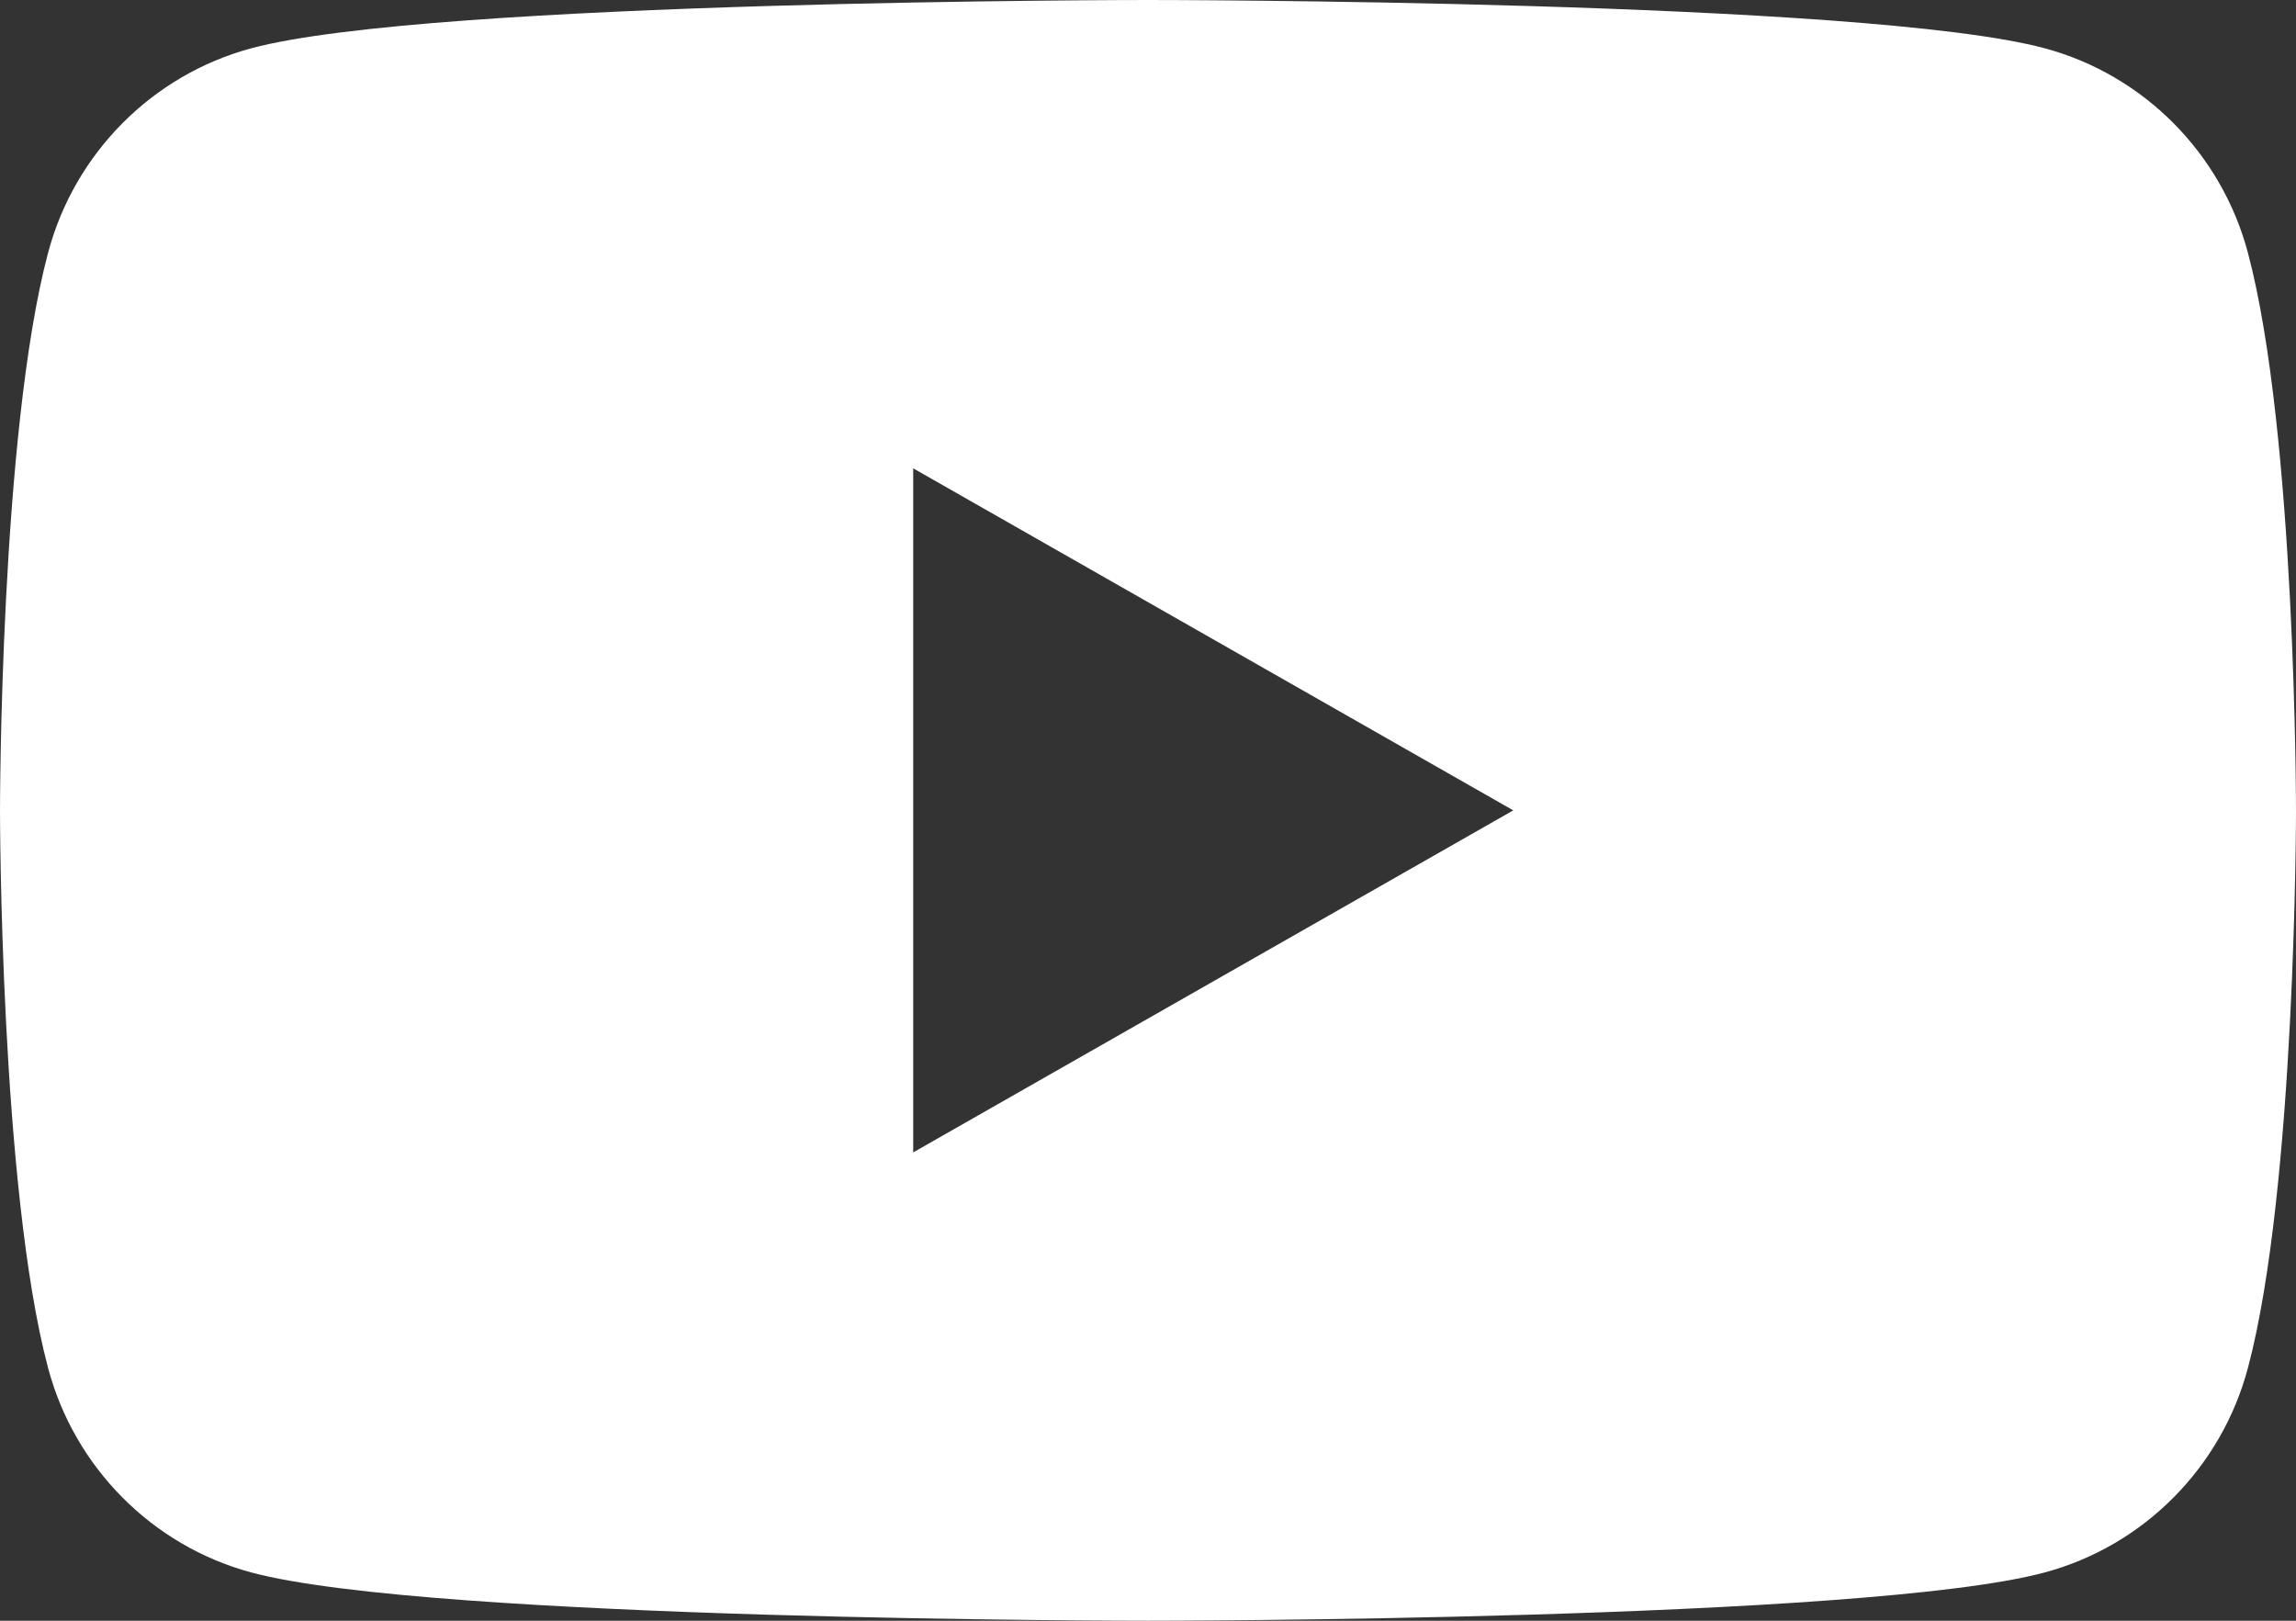 <svg width="34" height="24" viewBox="0 0 34 24" fill="none" xmlns="http://www.w3.org/2000/svg">
<rect x="0" y="0" width="34" height="24" fill="#333333" stroke="none"/>
<path d="M33.289 3.747C32.899 2.272 31.746 1.111 30.283 0.716C27.633 0 17 0 17 0C17 0 6.367 0 3.717 0.716C2.254 1.111 1.101 2.272 0.711 3.747C0 6.422 0 12 0 12C0 12 0 17.578 0.711 20.253C1.101 21.728 2.254 22.889 3.717 23.284C6.369 24 17 24 17 24C17 24 27.633 24 30.283 23.284C31.746 22.889 32.899 21.728 33.289 20.253C34 17.58 34 12 34 12C34 12 34 6.422 33.289 3.747ZM13.523 17.065V6.935L22.409 12L13.523 17.065Z" fill="white"/>
</svg>
